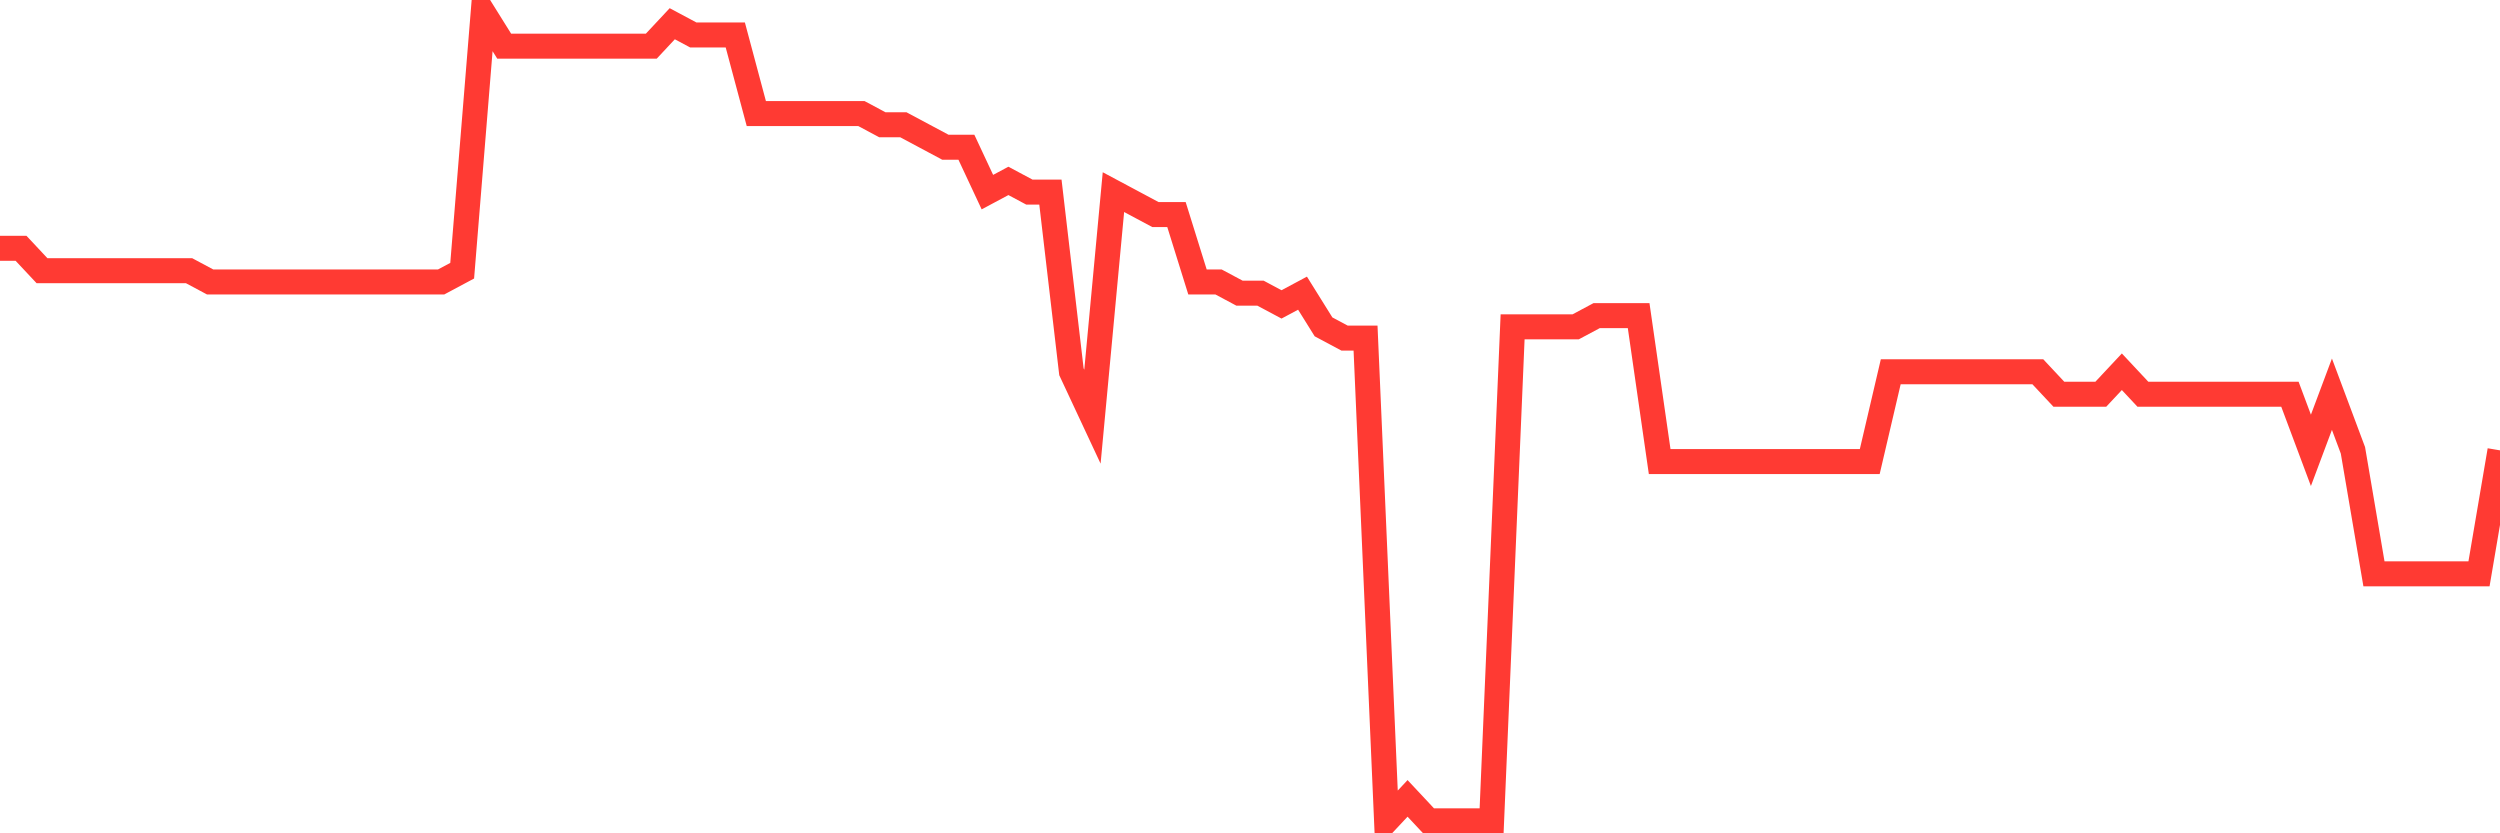 <svg
  xmlns="http://www.w3.org/2000/svg"
  xmlns:xlink="http://www.w3.org/1999/xlink"
  width="120"
  height="40"
  viewBox="0 0 120 40"
  preserveAspectRatio="none"
>
  <polyline
    points="0,11.917 1.008,11.917 2.017,12.994 3.025,12.994 4.034,12.994 5.042,12.994 6.05,12.994 7.059,12.994 8.067,12.994 9.076,12.994 10.084,13.533 11.092,13.533 12.101,13.533 13.109,13.533 14.118,13.533 15.126,13.533 16.134,13.533 17.143,13.533 18.151,13.533 19.16,13.533 20.168,13.533 21.176,13.533 22.185,12.994 23.193,0.6 24.202,2.217 25.21,2.217 26.218,2.217 27.227,2.217 28.235,2.217 29.244,2.217 30.252,2.217 31.261,2.217 32.269,1.139 33.277,1.678 34.286,1.678 35.294,1.678 36.303,5.45 37.311,5.45 38.319,5.45 39.328,5.45 40.336,5.45 41.345,5.45 42.353,5.989 43.361,5.989 44.37,6.528 45.378,7.067 46.387,7.067 47.395,9.222 48.403,8.683 49.412,9.222 50.42,9.222 51.429,17.844 52.437,20 53.445,9.222 54.454,9.761 55.462,10.3 56.471,10.3 57.479,13.533 58.487,13.533 59.496,14.072 60.504,14.072 61.513,14.611 62.521,14.072 63.529,15.689 64.538,16.228 65.546,16.228 66.555,39.4 67.563,38.322 68.571,39.4 69.58,39.4 70.588,39.4 71.597,39.4 72.605,15.689 73.613,15.689 74.622,15.689 75.63,15.689 76.639,15.15 77.647,15.15 78.655,15.15 79.664,22.156 80.672,22.156 81.681,22.156 82.689,22.156 83.697,22.156 84.706,22.156 85.714,22.156 86.723,22.156 87.731,22.156 88.739,22.156 89.748,22.156 90.756,17.844 91.765,17.844 92.773,17.844 93.782,17.844 94.79,17.844 95.798,17.844 96.807,17.844 97.815,17.844 98.824,18.922 99.832,18.922 100.84,18.922 101.849,17.844 102.857,18.922 103.866,18.922 104.874,18.922 105.882,18.922 106.891,18.922 107.899,18.922 108.908,18.922 109.916,18.922 110.924,21.617 111.933,18.922 112.941,21.617 113.95,27.544 114.958,27.544 115.966,27.544 116.975,27.544 117.983,27.544 118.992,27.544 120,21.617"
    fill="none"
    stroke="#ff3a33"
    stroke-width="1.2"
  >
  </polyline>
</svg>